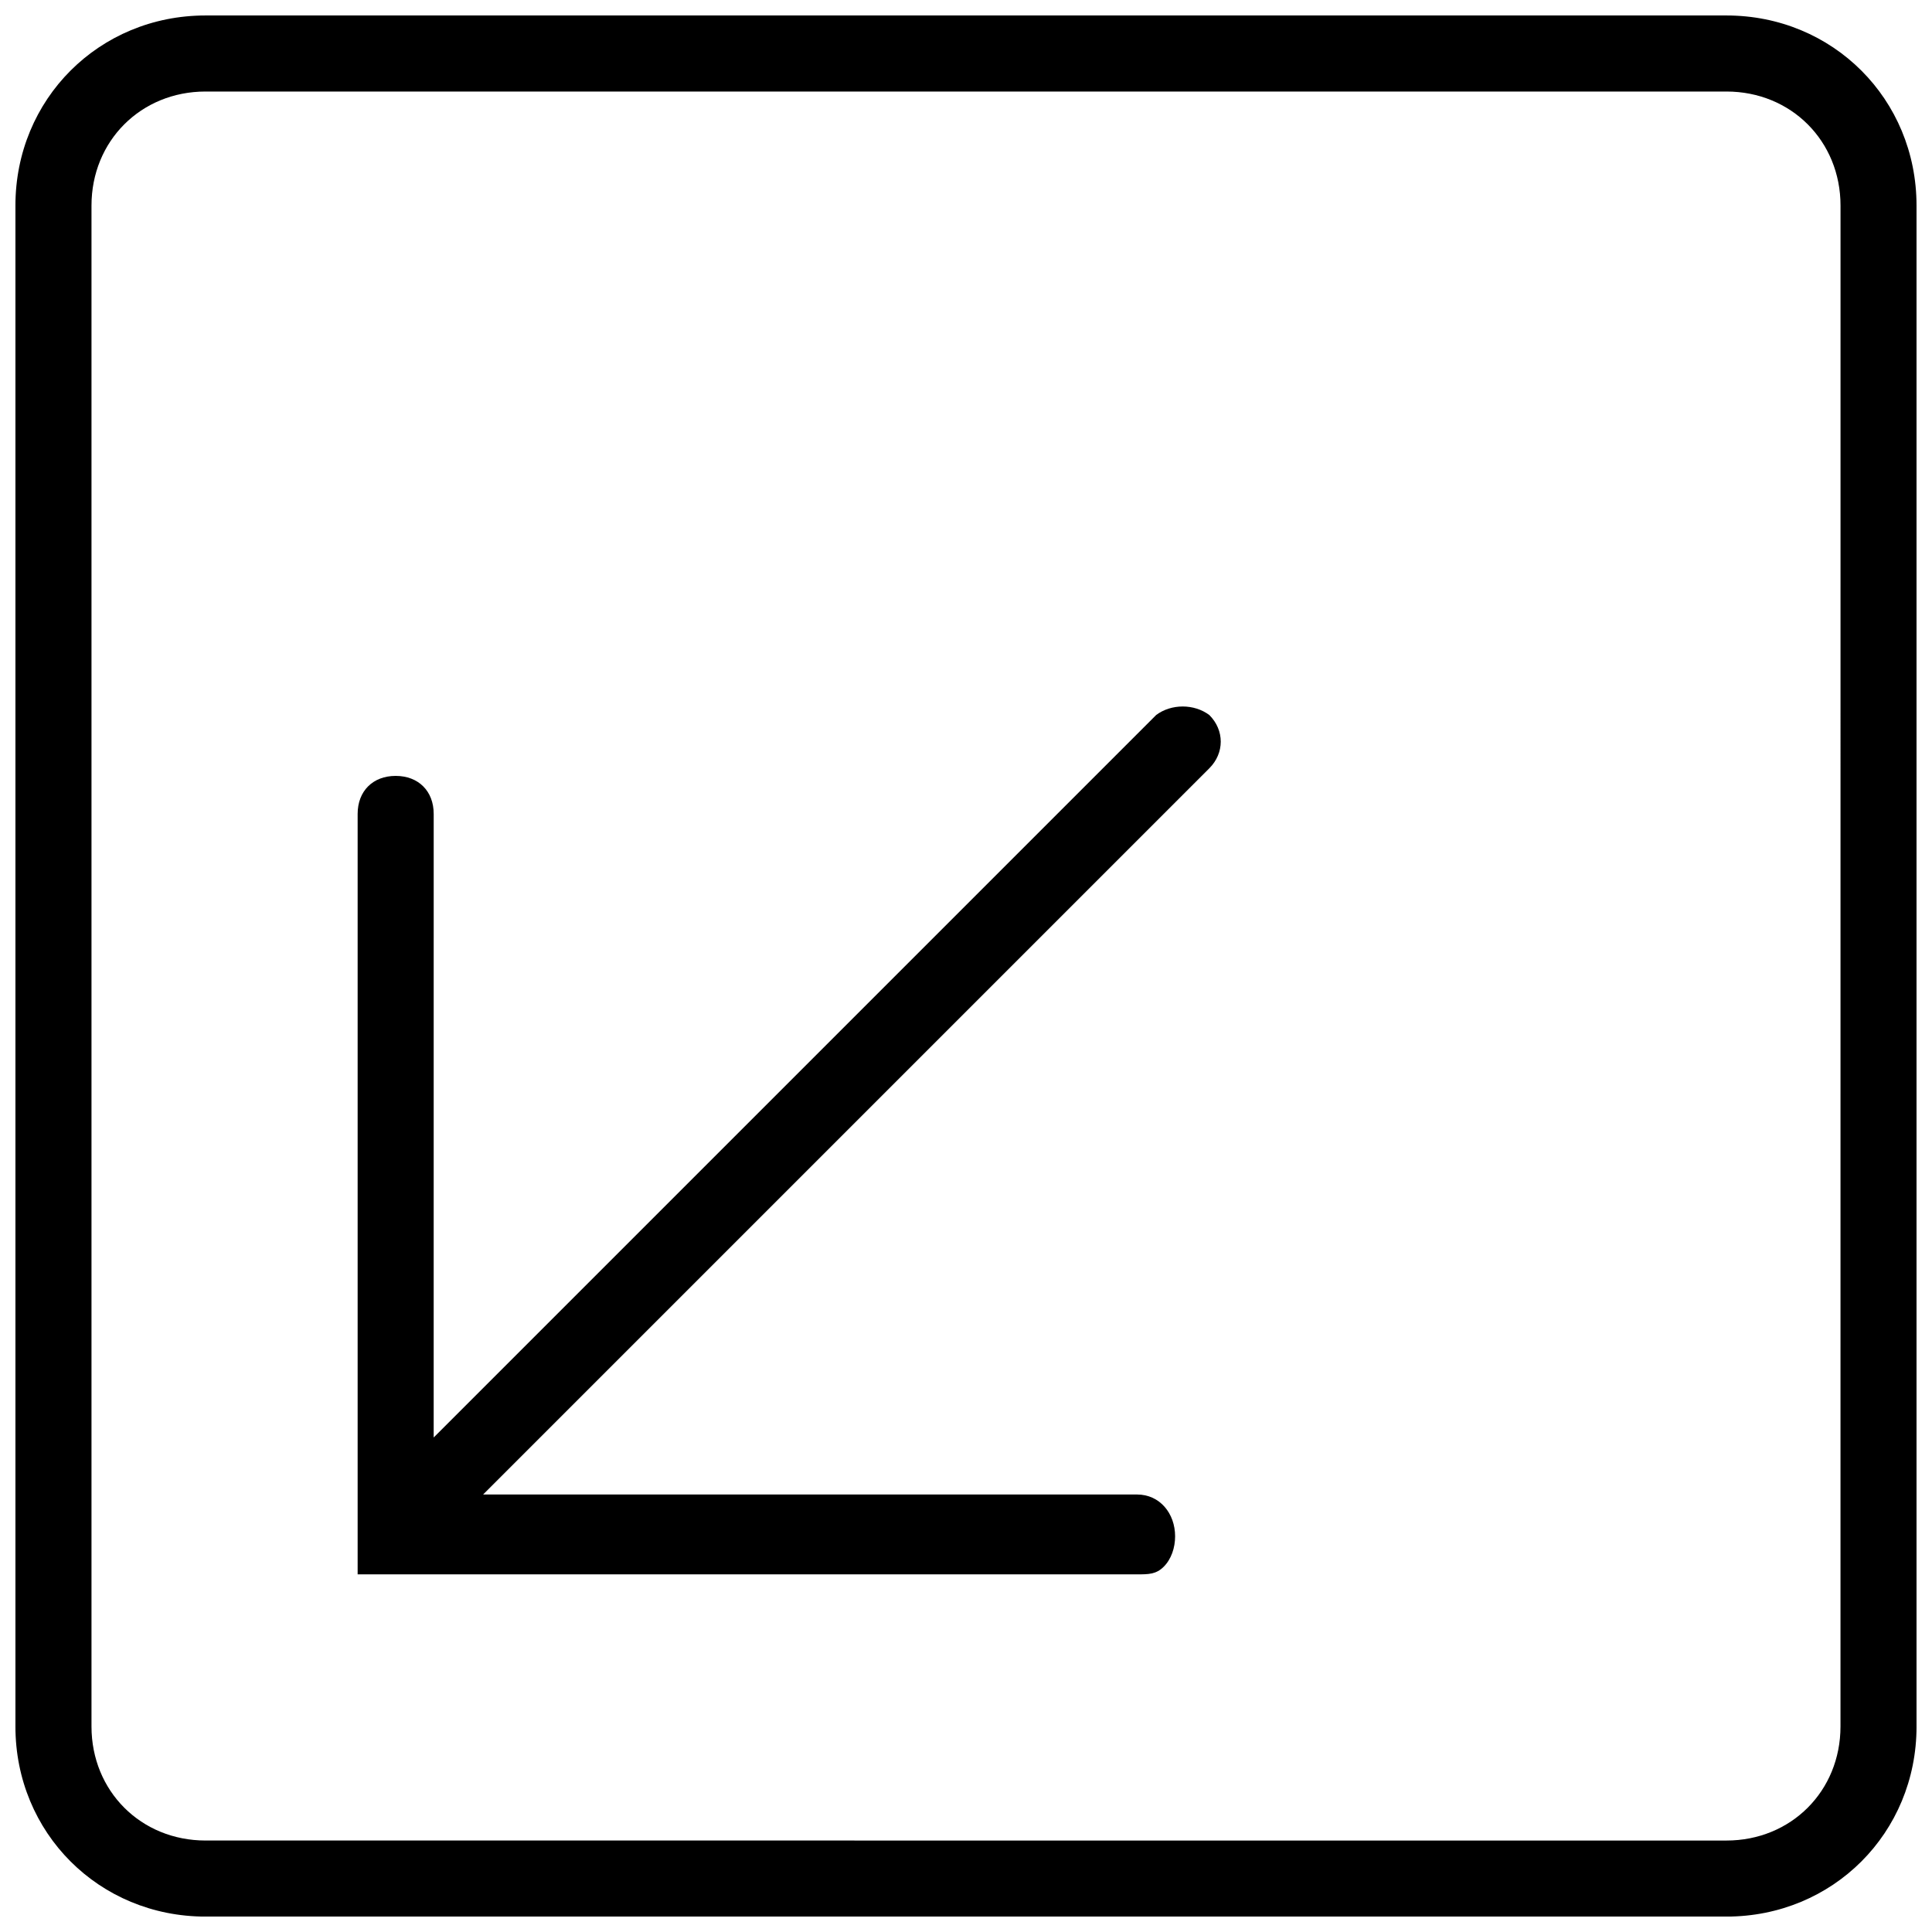 <?xml version="1.0" encoding="UTF-8"?>
<!-- Uploaded to: SVG Repo, www.svgrepo.com, Generator: SVG Repo Mixer Tools -->
<svg width="800px" height="800px" version="1.1" viewBox="144 144 512 512" xmlns="http://www.w3.org/2000/svg">
 <defs>
  <clipPath id="a">
   <path d="m148.09 148.09h503.81v503.81h-503.81z"/>
  </clipPath>
 </defs>
 <g clip-path="url(#a)">
  <path d="m450.38 333.5-191.45 191.45 0.004-165.25c0-6.047-4.031-10.078-10.078-10.078s-10.078 4.031-10.078 10.078v201.52h206.56c3.023 0 5.039 0 7.055-2.016s3.023-5.039 3.023-8.062c0-6.047-4.031-11.082-10.078-11.082h-173.31l192.46-192.46c4.031-4.031 4.031-10.078 0-14.105-4.031-3.023-10.078-3.023-14.109 0zm151.14-185.4h-403.05c-28.215 0-50.383 22.168-50.383 50.383v403.05c0 28.215 22.168 50.383 50.383 50.383h403.05c28.215 0 50.383-22.168 50.383-50.383l-0.004-403.05c0-28.215-22.168-50.383-50.379-50.383zm30.227 453.43c0 17.129-13.098 30.23-30.23 30.23l-403.04-0.004c-17.129 0-30.23-13.098-30.23-30.23v-403.04c0-17.129 13.098-30.23 30.23-30.23h403.05c17.129 0 30.23 13.098 30.23 30.23z"/>
 </g>
</svg>